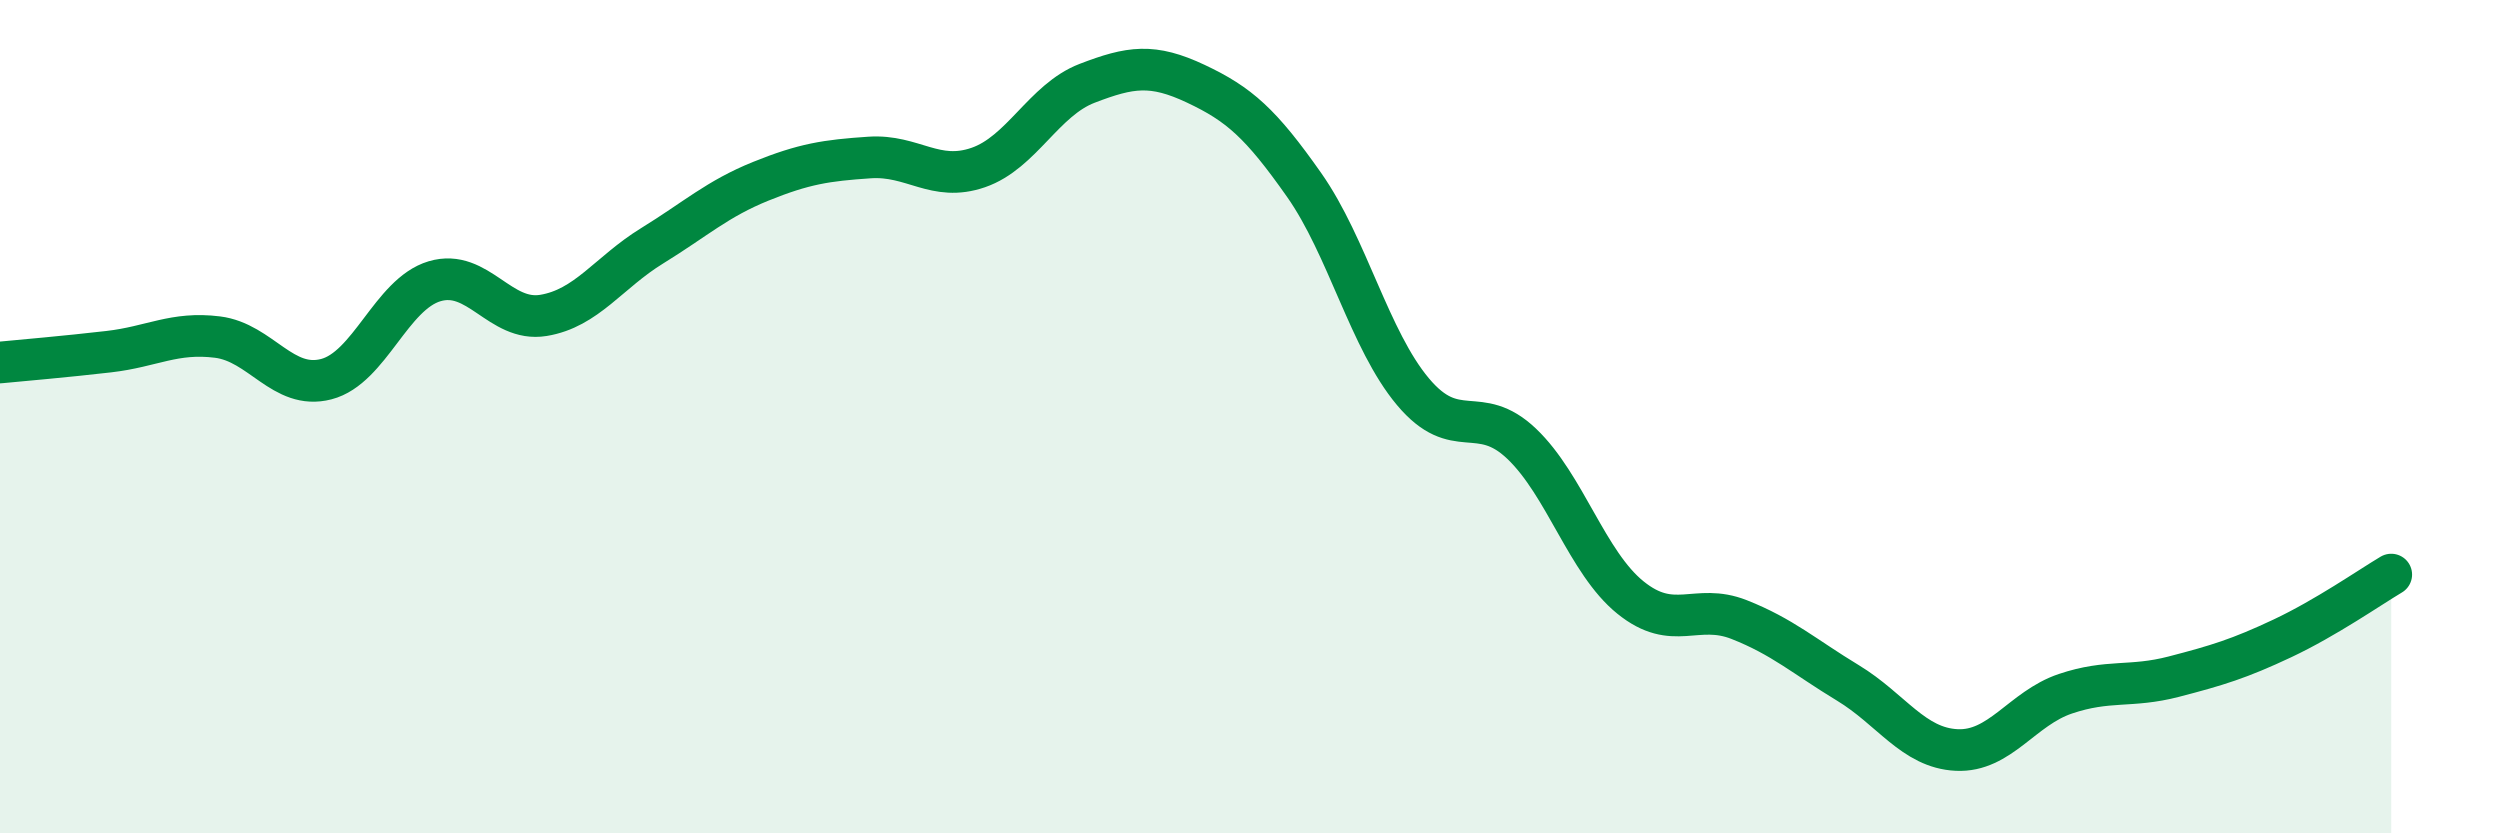 
    <svg width="60" height="20" viewBox="0 0 60 20" xmlns="http://www.w3.org/2000/svg">
      <path
        d="M 0,8.7 C 0.52,8.65 1.57,8.56 2.61,8.44 C 3.65,8.32 4.18,7.96 5.22,8.09 C 6.26,8.22 6.79,9.37 7.83,9.1 C 8.87,8.83 9.39,7.06 10.43,6.75 C 11.47,6.44 12,7.74 13.04,7.57 C 14.08,7.4 14.61,6.54 15.65,5.9 C 16.69,5.26 17.22,4.77 18.26,4.35 C 19.3,3.93 19.83,3.85 20.87,3.78 C 21.91,3.71 22.44,4.38 23.48,4.02 C 24.52,3.66 25.05,2.4 26.09,2 C 27.13,1.6 27.66,1.52 28.7,2.01 C 29.74,2.5 30.26,2.96 31.3,4.44 C 32.34,5.92 32.87,8.16 33.91,9.4 C 34.95,10.64 35.48,9.66 36.52,10.65 C 37.56,11.64 38.09,13.5 39.13,14.34 C 40.17,15.18 40.7,14.46 41.74,14.87 C 42.78,15.28 43.31,15.76 44.35,16.39 C 45.39,17.02 45.92,17.95 46.96,18 C 48,18.05 48.53,17 49.57,16.65 C 50.61,16.3 51.13,16.51 52.17,16.24 C 53.21,15.97 53.74,15.81 54.78,15.32 C 55.82,14.83 56.87,14.1 57.39,13.79L57.39 20L0 20Z"
        fill="#008740"
        opacity="0.1"
        stroke-linecap="round"
        stroke-linejoin="round"
      />
      <path
        d="M 0,8.7 C 0.52,8.65 1.57,8.56 2.61,8.44 C 3.65,8.32 4.18,7.96 5.22,8.09 C 6.26,8.22 6.79,9.37 7.83,9.1 C 8.87,8.83 9.39,7.06 10.43,6.75 C 11.47,6.44 12,7.74 13.04,7.57 C 14.08,7.4 14.61,6.54 15.65,5.9 C 16.69,5.26 17.22,4.77 18.26,4.35 C 19.3,3.93 19.83,3.85 20.87,3.78 C 21.91,3.71 22.44,4.38 23.48,4.02 C 24.52,3.66 25.05,2.4 26.09,2 C 27.13,1.6 27.66,1.52 28.7,2.01 C 29.74,2.5 30.26,2.96 31.3,4.44 C 32.34,5.92 32.87,8.16 33.91,9.4 C 34.95,10.64 35.48,9.66 36.52,10.65 C 37.56,11.64 38.09,13.5 39.13,14.34 C 40.17,15.18 40.7,14.46 41.74,14.87 C 42.78,15.28 43.31,15.76 44.35,16.39 C 45.39,17.02 45.92,17.95 46.96,18 C 48,18.05 48.53,17 49.57,16.65 C 50.61,16.3 51.13,16.51 52.17,16.24 C 53.21,15.97 53.74,15.81 54.78,15.32 C 55.82,14.83 56.87,14.1 57.39,13.79"
        stroke="#008740"
        stroke-width="1"
        fill="none"
        stroke-linecap="round"
        stroke-linejoin="round"
      />
    </svg>
  
